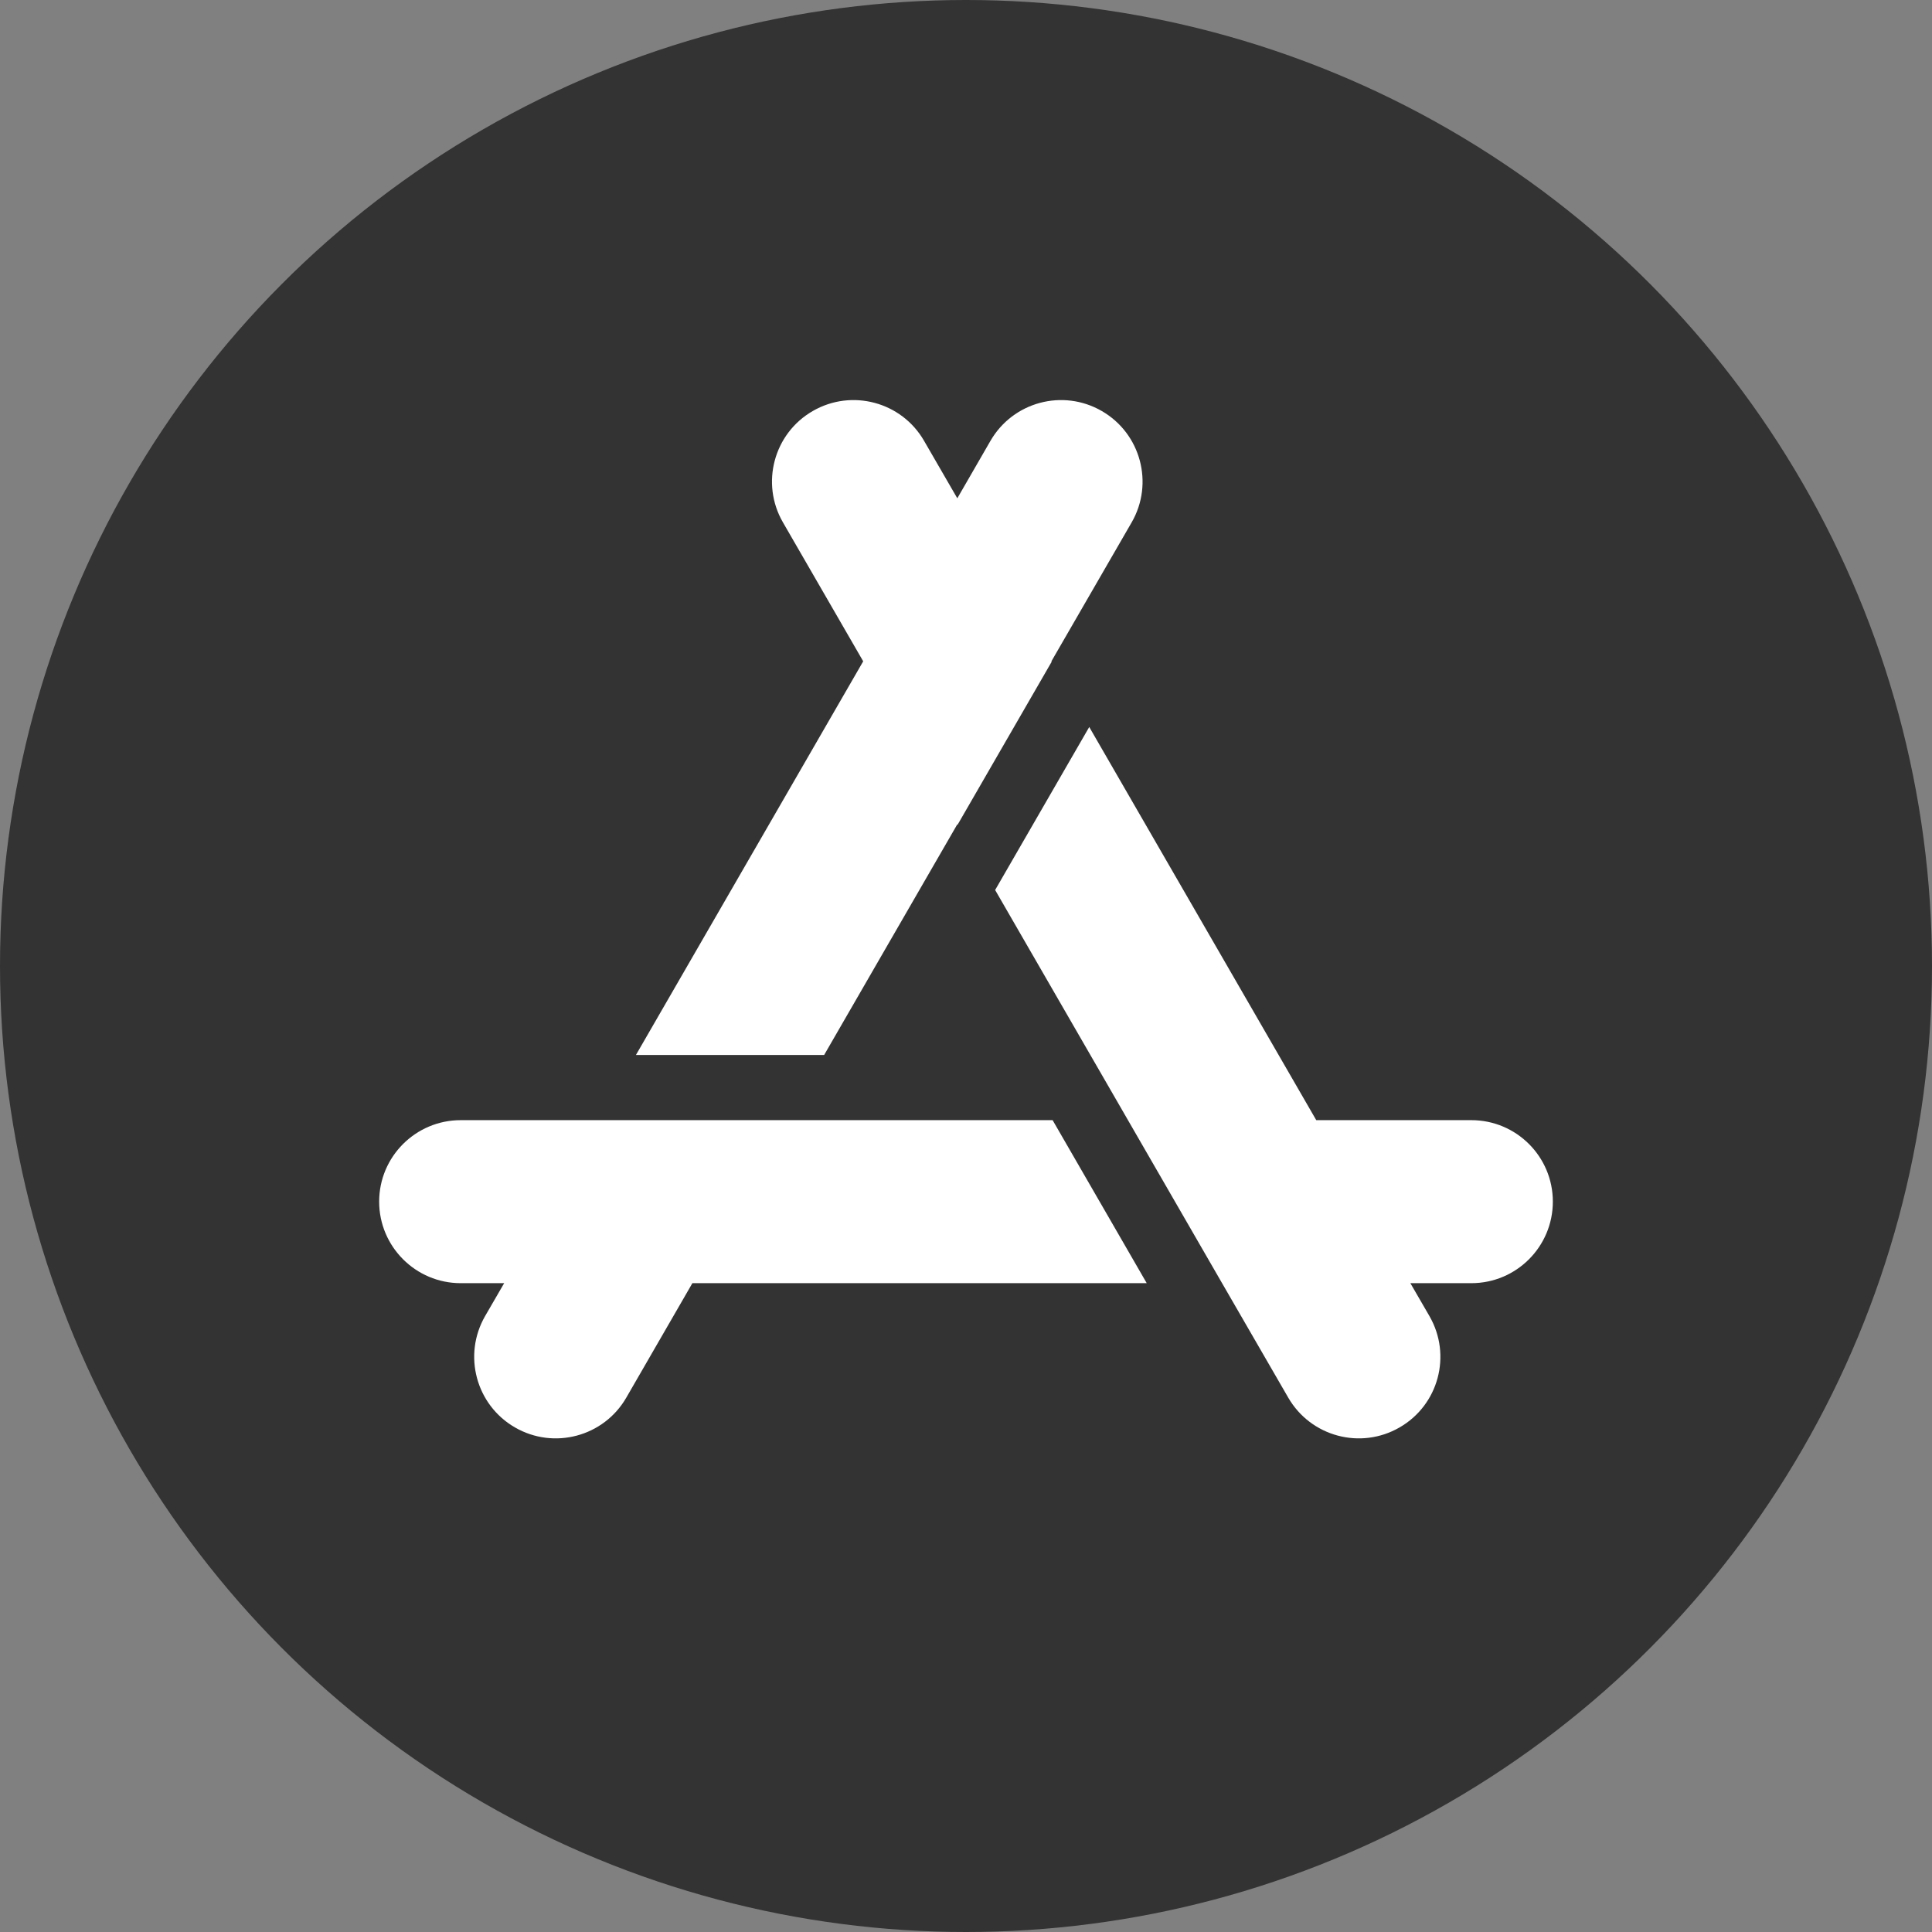 <svg width="24" height="24" viewBox="0 0 24 24" fill="none" xmlns="http://www.w3.org/2000/svg">
<rect x="0" y="0" width="24" height="24" fill="#808080" stroke="none"/>
<g clip-path="url(#clip0_31997_197)">
<circle cx="12" cy="12" r="12" fill="#333333"/>
<path d="M13.687 5.106C13.203 4.826 12.584 4.992 12.304 5.476L11.892 6.19L11.479 5.476C11.2 4.992 10.581 4.826 10.096 5.106C9.612 5.385 9.446 6.005 9.726 6.489L10.723 8.215L7.9 13.105H10.238L11.892 10.24L11.895 10.246L13.064 8.221L13.061 8.215L14.058 6.489C14.337 6.005 14.171 5.385 13.687 5.106Z" fill="white"/>
<path d="M14.245 15.94H8.601L7.78 17.362C7.501 17.846 6.881 18.012 6.397 17.732C5.913 17.453 5.747 16.834 6.026 16.349L6.263 15.94H5.723C5.164 15.94 4.71 15.486 4.71 14.927C4.71 14.368 5.164 13.915 5.723 13.915H13.076L14.245 15.94Z" fill="white"/>
<path d="M17.52 15.94H18.278C18.837 15.94 19.29 15.486 19.29 14.927C19.29 14.368 18.837 13.915 18.278 13.915H16.351L13.531 9.031L12.362 11.056L15.181 15.94L16.003 17.362C16.283 17.846 16.902 18.012 17.386 17.732C17.871 17.453 18.037 16.834 17.757 16.349L17.52 15.94Z" fill="white"/>
</g>
<defs>
<clipPath id="clip0_31997_197">
<rect width="24" height="24" fill="white"/>
</clipPath>
</defs>
</svg>
